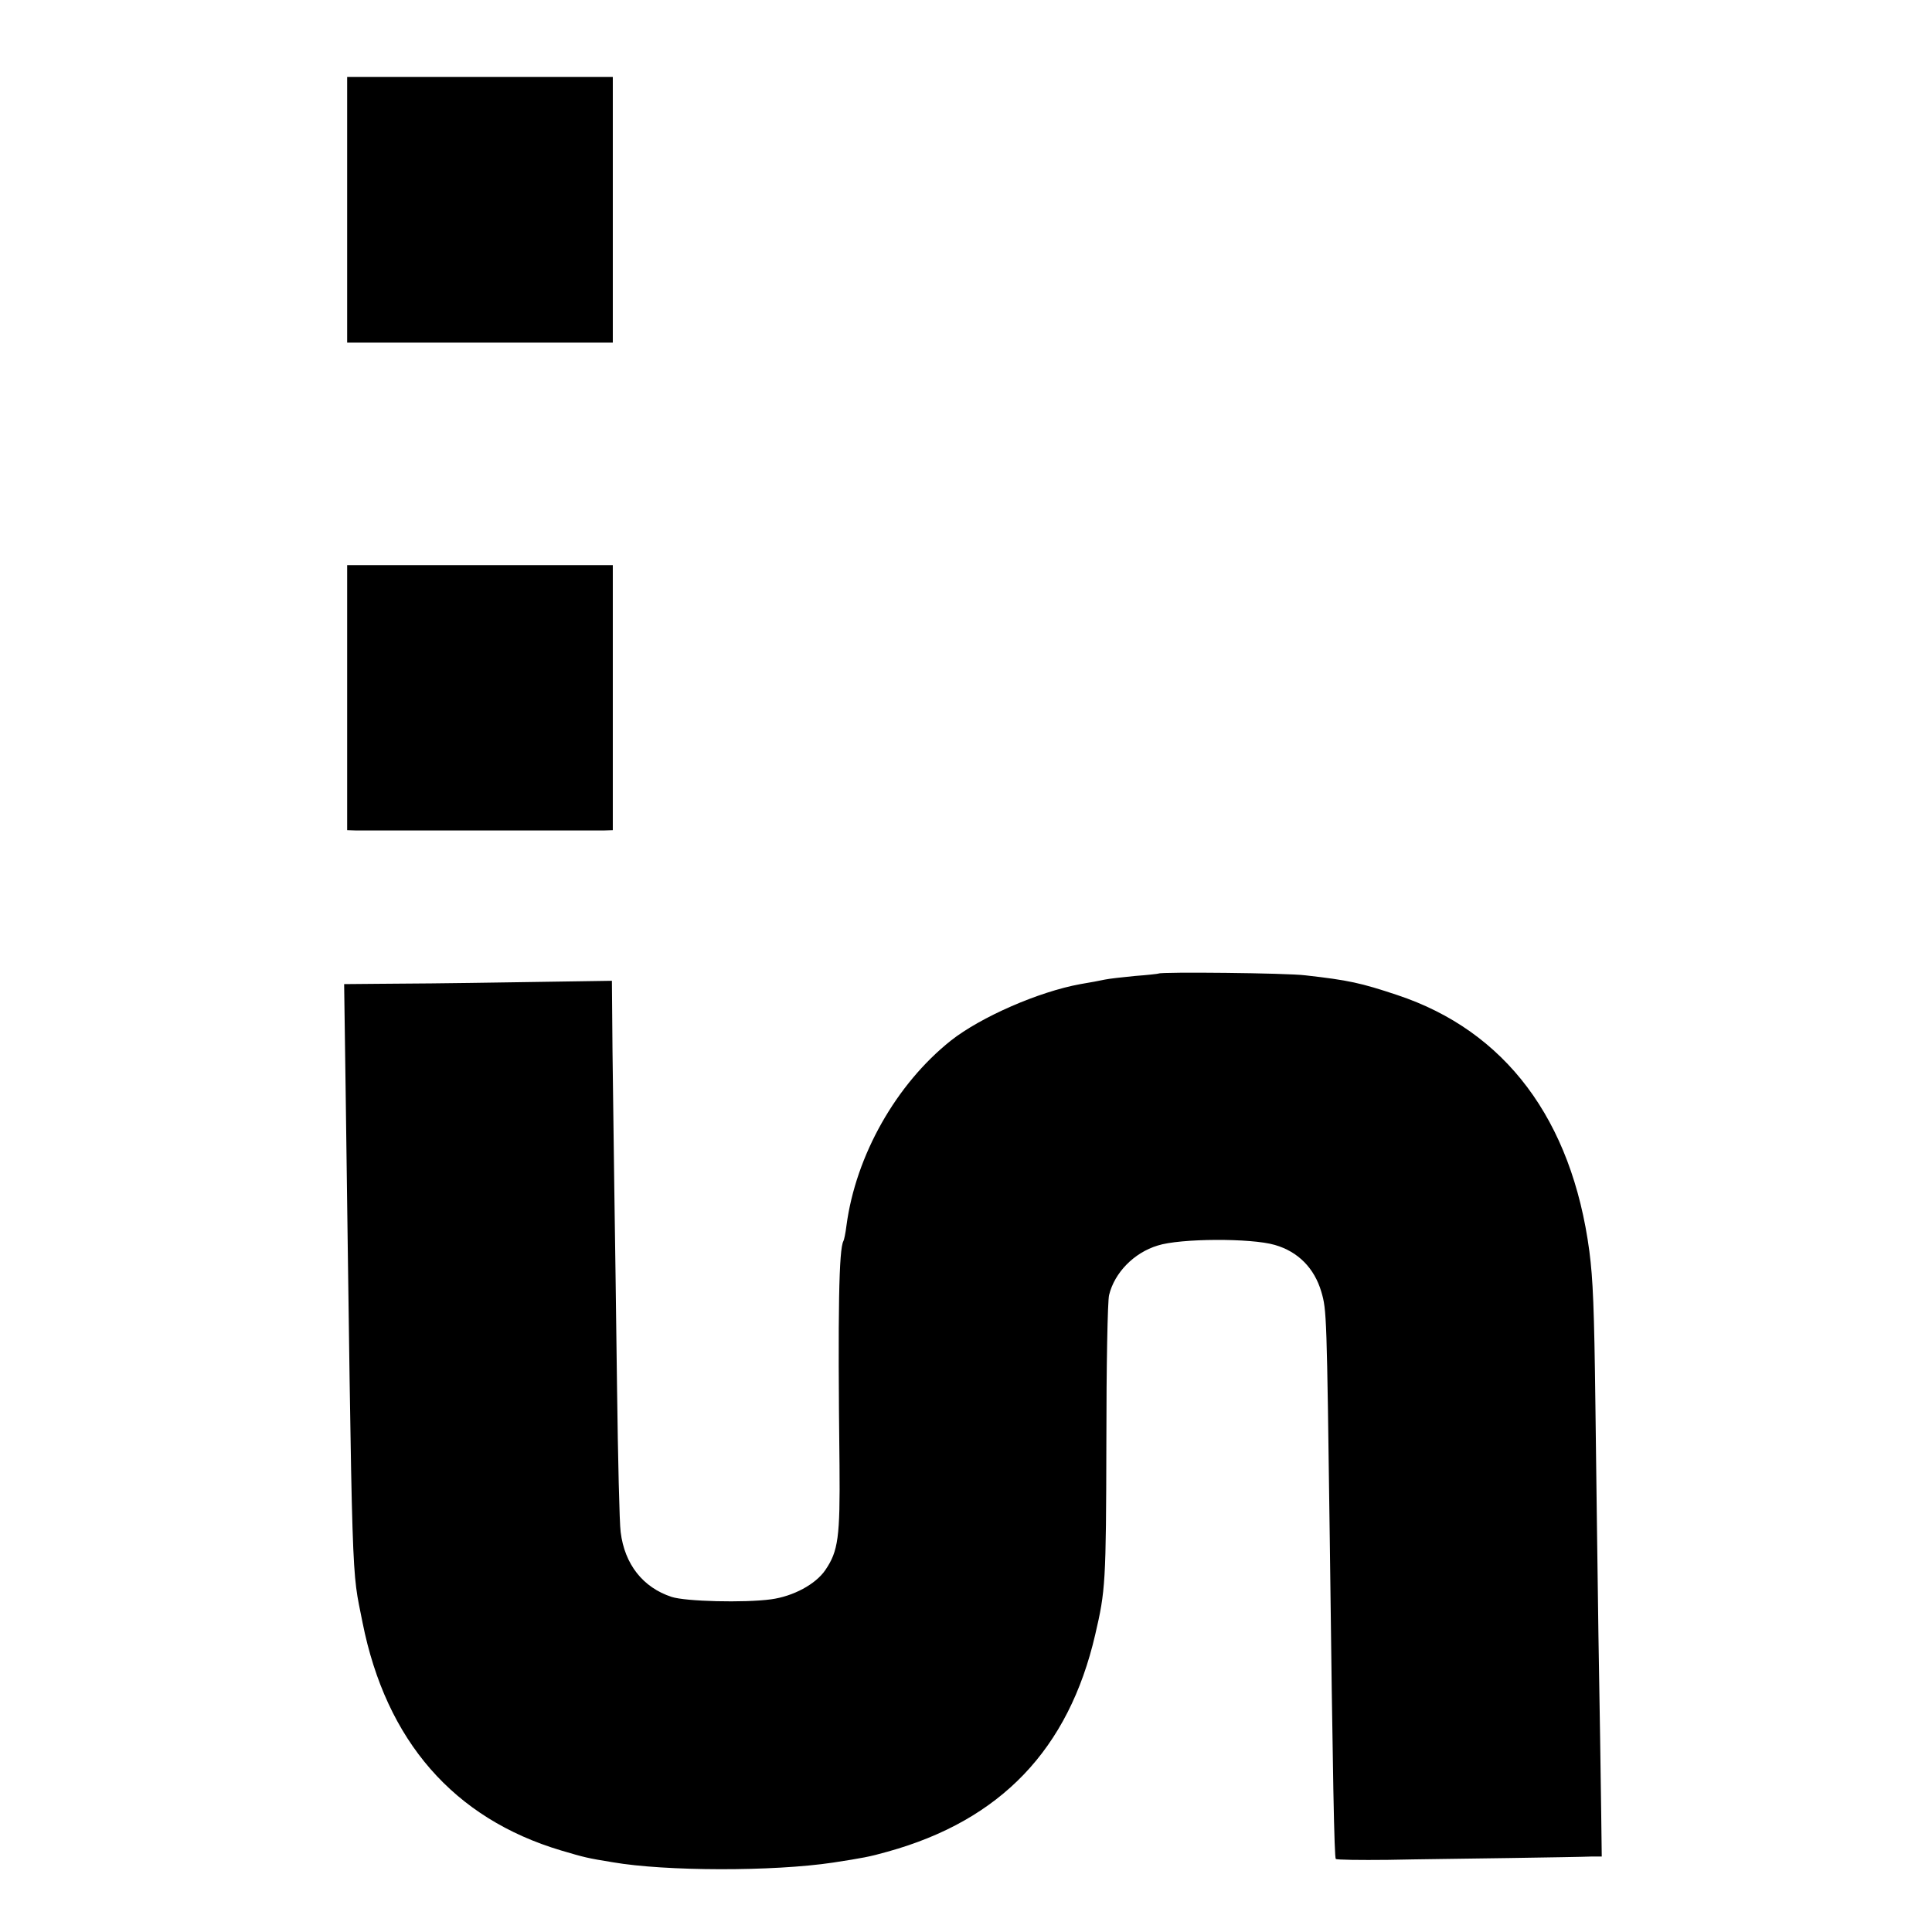 <?xml version="1.0" standalone="no"?>
<!DOCTYPE svg PUBLIC "-//W3C//DTD SVG 20010904//EN"
 "http://www.w3.org/TR/2001/REC-SVG-20010904/DTD/svg10.dtd">
<svg version="1.0" xmlns="http://www.w3.org/2000/svg"
 width="640pt" height="640pt" viewBox="0 0 640 640"
 preserveAspectRatio="xMidYMid meet">
<g transform="translate(0,640) scale(0.1,-0.1)"
fill="#000000" stroke="none">
<path d="M1150 5705 l0 -440 440 0 440 0 0 440 0 440 -440 0 -440 0 0 -440z"/>
<path d="M1150 4089 l0 -439 30 -1 c17 0 201 0 410 0 209 0 394 0 410 0 l30 1
0 439 0 439 -440 0 -440 0 0 -439z"/>
<path d="M3838 3175 c-2 -1 -37 -5 -78 -8 -41 -4 -86 -9 -100 -12 -14 -3 -50
-10 -81 -15 -138 -25 -330 -109 -429 -187 -181 -144 -315 -380 -346 -613 -3
-25 -8 -48 -10 -51 -15 -26 -19 -227 -13 -744 2 -237 -4 -283 -47 -346 -32
-47 -106 -87 -180 -97 -89 -12 -283 -7 -329 8 -95 31 -156 108 -169 215 -4 28
-9 244 -12 480 -3 237 -7 531 -9 655 -2 124 -4 330 -6 458 l-2 233 -331 -5
c-182 -3 -382 -5 -443 -5 l-113 -1 5 -352 c23 -1703 19 -1574 56 -1763 78
-392 302 -649 658 -755 78 -23 85 -25 171 -39 174 -30 530 -31 730 -1 97 15
120 19 180 36 375 104 600 339 688 719 34 146 36 170 37 640 0 248 4 466 9
485 18 74 82 140 161 164 74 24 310 25 388 2 77 -22 131 -77 154 -155 18 -61
18 -75 28 -816 10 -808 15 -1058 20 -1063 3 -3 80 -4 173 -3 92 2 273 4 402 6
129 2 251 4 271 5 l35 0 -2 158 c-1 86 -5 346 -9 577 -3 231 -8 573 -10 760
-4 322 -8 417 -20 510 -58 436 -278 730 -637 849 -120 40 -161 49 -303 65 -61
8 -480 12 -487 6z"/>
</g>
</svg>
